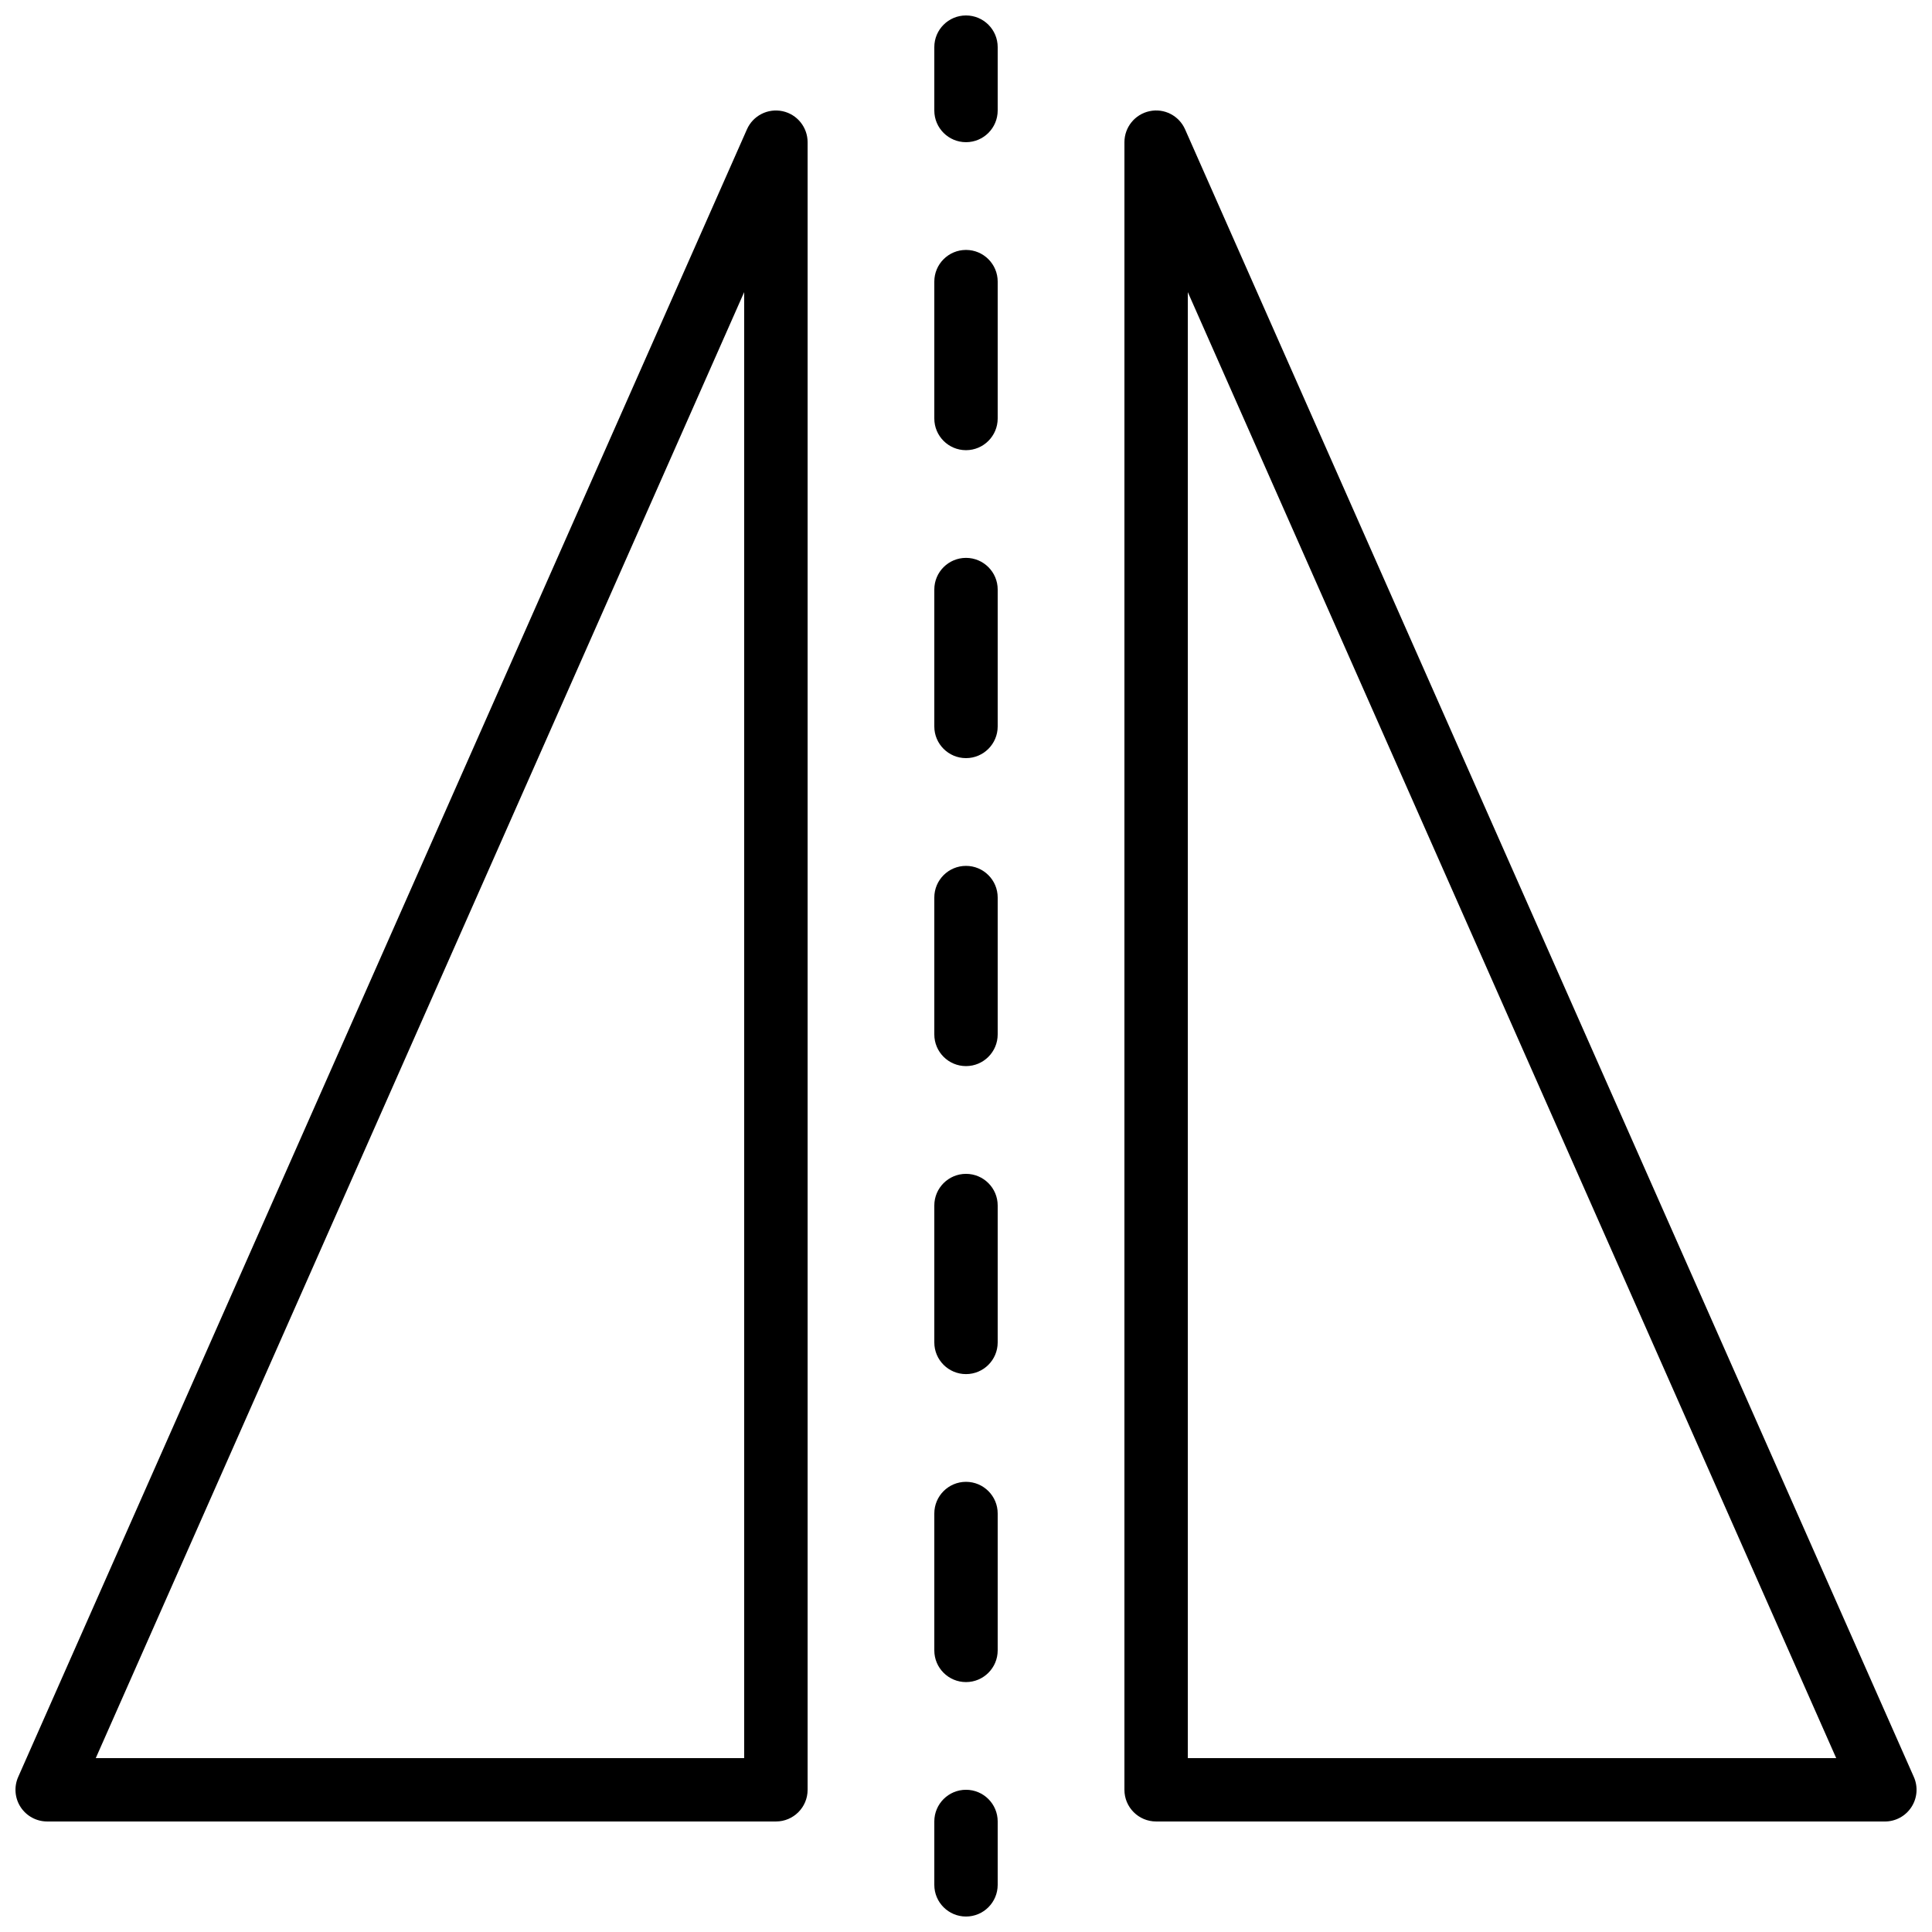 <?xml version="1.0" encoding="UTF-8"?>
<!-- Uploaded to: SVG Repo, www.svgrepo.com, Generator: SVG Repo Mixer Tools -->
<svg width="800px" height="800px" version="1.1" viewBox="144 144 512 512" xmlns="http://www.w3.org/2000/svg">
 <defs>
  <clipPath id="d">
   <path d="m391 148.09h18v33.906h-18z"/>
  </clipPath>
  <clipPath id="c">
   <path d="m391 618h18v33.902h-18z"/>
  </clipPath>
  <clipPath id="b">
   <path d="m148.09 173h210.91v454h-210.91z"/>
  </clipPath>
  <clipPath id="a">
   <path d="m441 173h210.9v454h-210.9z"/>
  </clipPath>
 </defs>
 <g clip-path="url(#d)">
  <path d="m400 181.68c-4.637 0-8.398-3.754-8.398-8.398v-16.789c0-4.644 3.762-8.398 8.398-8.398s8.398 3.754 8.398 8.398v16.793c-0.004 4.641-3.766 8.395-8.398 8.395z"/>
 </g>
 <path d="m400 589.77c-4.637 0-8.398-3.754-8.398-8.398v-36.273c0-4.644 3.762-8.398 8.398-8.398s8.398 3.754 8.398 8.398v36.273c-0.004 4.637-3.766 8.398-8.398 8.398zm0-81.617c-4.637 0-8.398-3.754-8.398-8.398v-36.273c0-4.644 3.762-8.398 8.398-8.398s8.398 3.754 8.398 8.398v36.273c-0.004 4.648-3.766 8.398-8.398 8.398zm0-81.625c-4.637 0-8.398-3.754-8.398-8.398v-36.266c0-4.644 3.762-8.398 8.398-8.398s8.398 3.754 8.398 8.398v36.266c-0.004 4.644-3.766 8.398-8.398 8.398zm0-81.617c-4.637 0-8.398-3.754-8.398-8.398v-36.273c0-4.644 3.762-8.398 8.398-8.398s8.398 3.754 8.398 8.398v36.273c-0.004 4.644-3.766 8.398-8.398 8.398zm0-81.609c-4.637 0-8.398-3.754-8.398-8.398v-36.273c0-4.644 3.762-8.398 8.398-8.398s8.398 3.754 8.398 8.398v36.273c-0.004 4.637-3.766 8.398-8.398 8.398z"/>
 <g clip-path="url(#c)">
  <path d="m400 651.9c-4.637 0-8.398-3.754-8.398-8.398v-16.793c0-4.644 3.762-8.398 8.398-8.398s8.398 3.754 8.398 8.398v16.793c-0.004 4.644-3.766 8.398-8.398 8.398z"/>
 </g>
 <g clip-path="url(#b)">
  <path d="m349.62 626.71h-193.12c-2.84 0-5.484-1.438-7.035-3.812-1.555-2.375-1.789-5.391-0.648-7.977l193.13-436.64c1.605-3.637 5.523-5.633 9.422-4.82 3.875 0.828 6.656 4.254 6.656 8.223v436.64c0 4.637-3.762 8.387-8.398 8.387zm-180.24-16.793h171.83v-388.5z"/>
 </g>
 <g clip-path="url(#a)">
  <path d="m643.51 626.71h-193.13c-4.637 0-8.398-3.754-8.398-8.398l0.004-436.63c0-3.973 2.781-7.398 6.66-8.219 3.879-0.84 7.809 1.184 9.414 4.82l193.13 436.64c1.148 2.594 0.906 5.602-0.648 7.977-1.543 2.383-4.188 3.816-7.031 3.816zm-184.73-16.793h171.83l-171.83-388.5z"/>
 </g>
</svg>